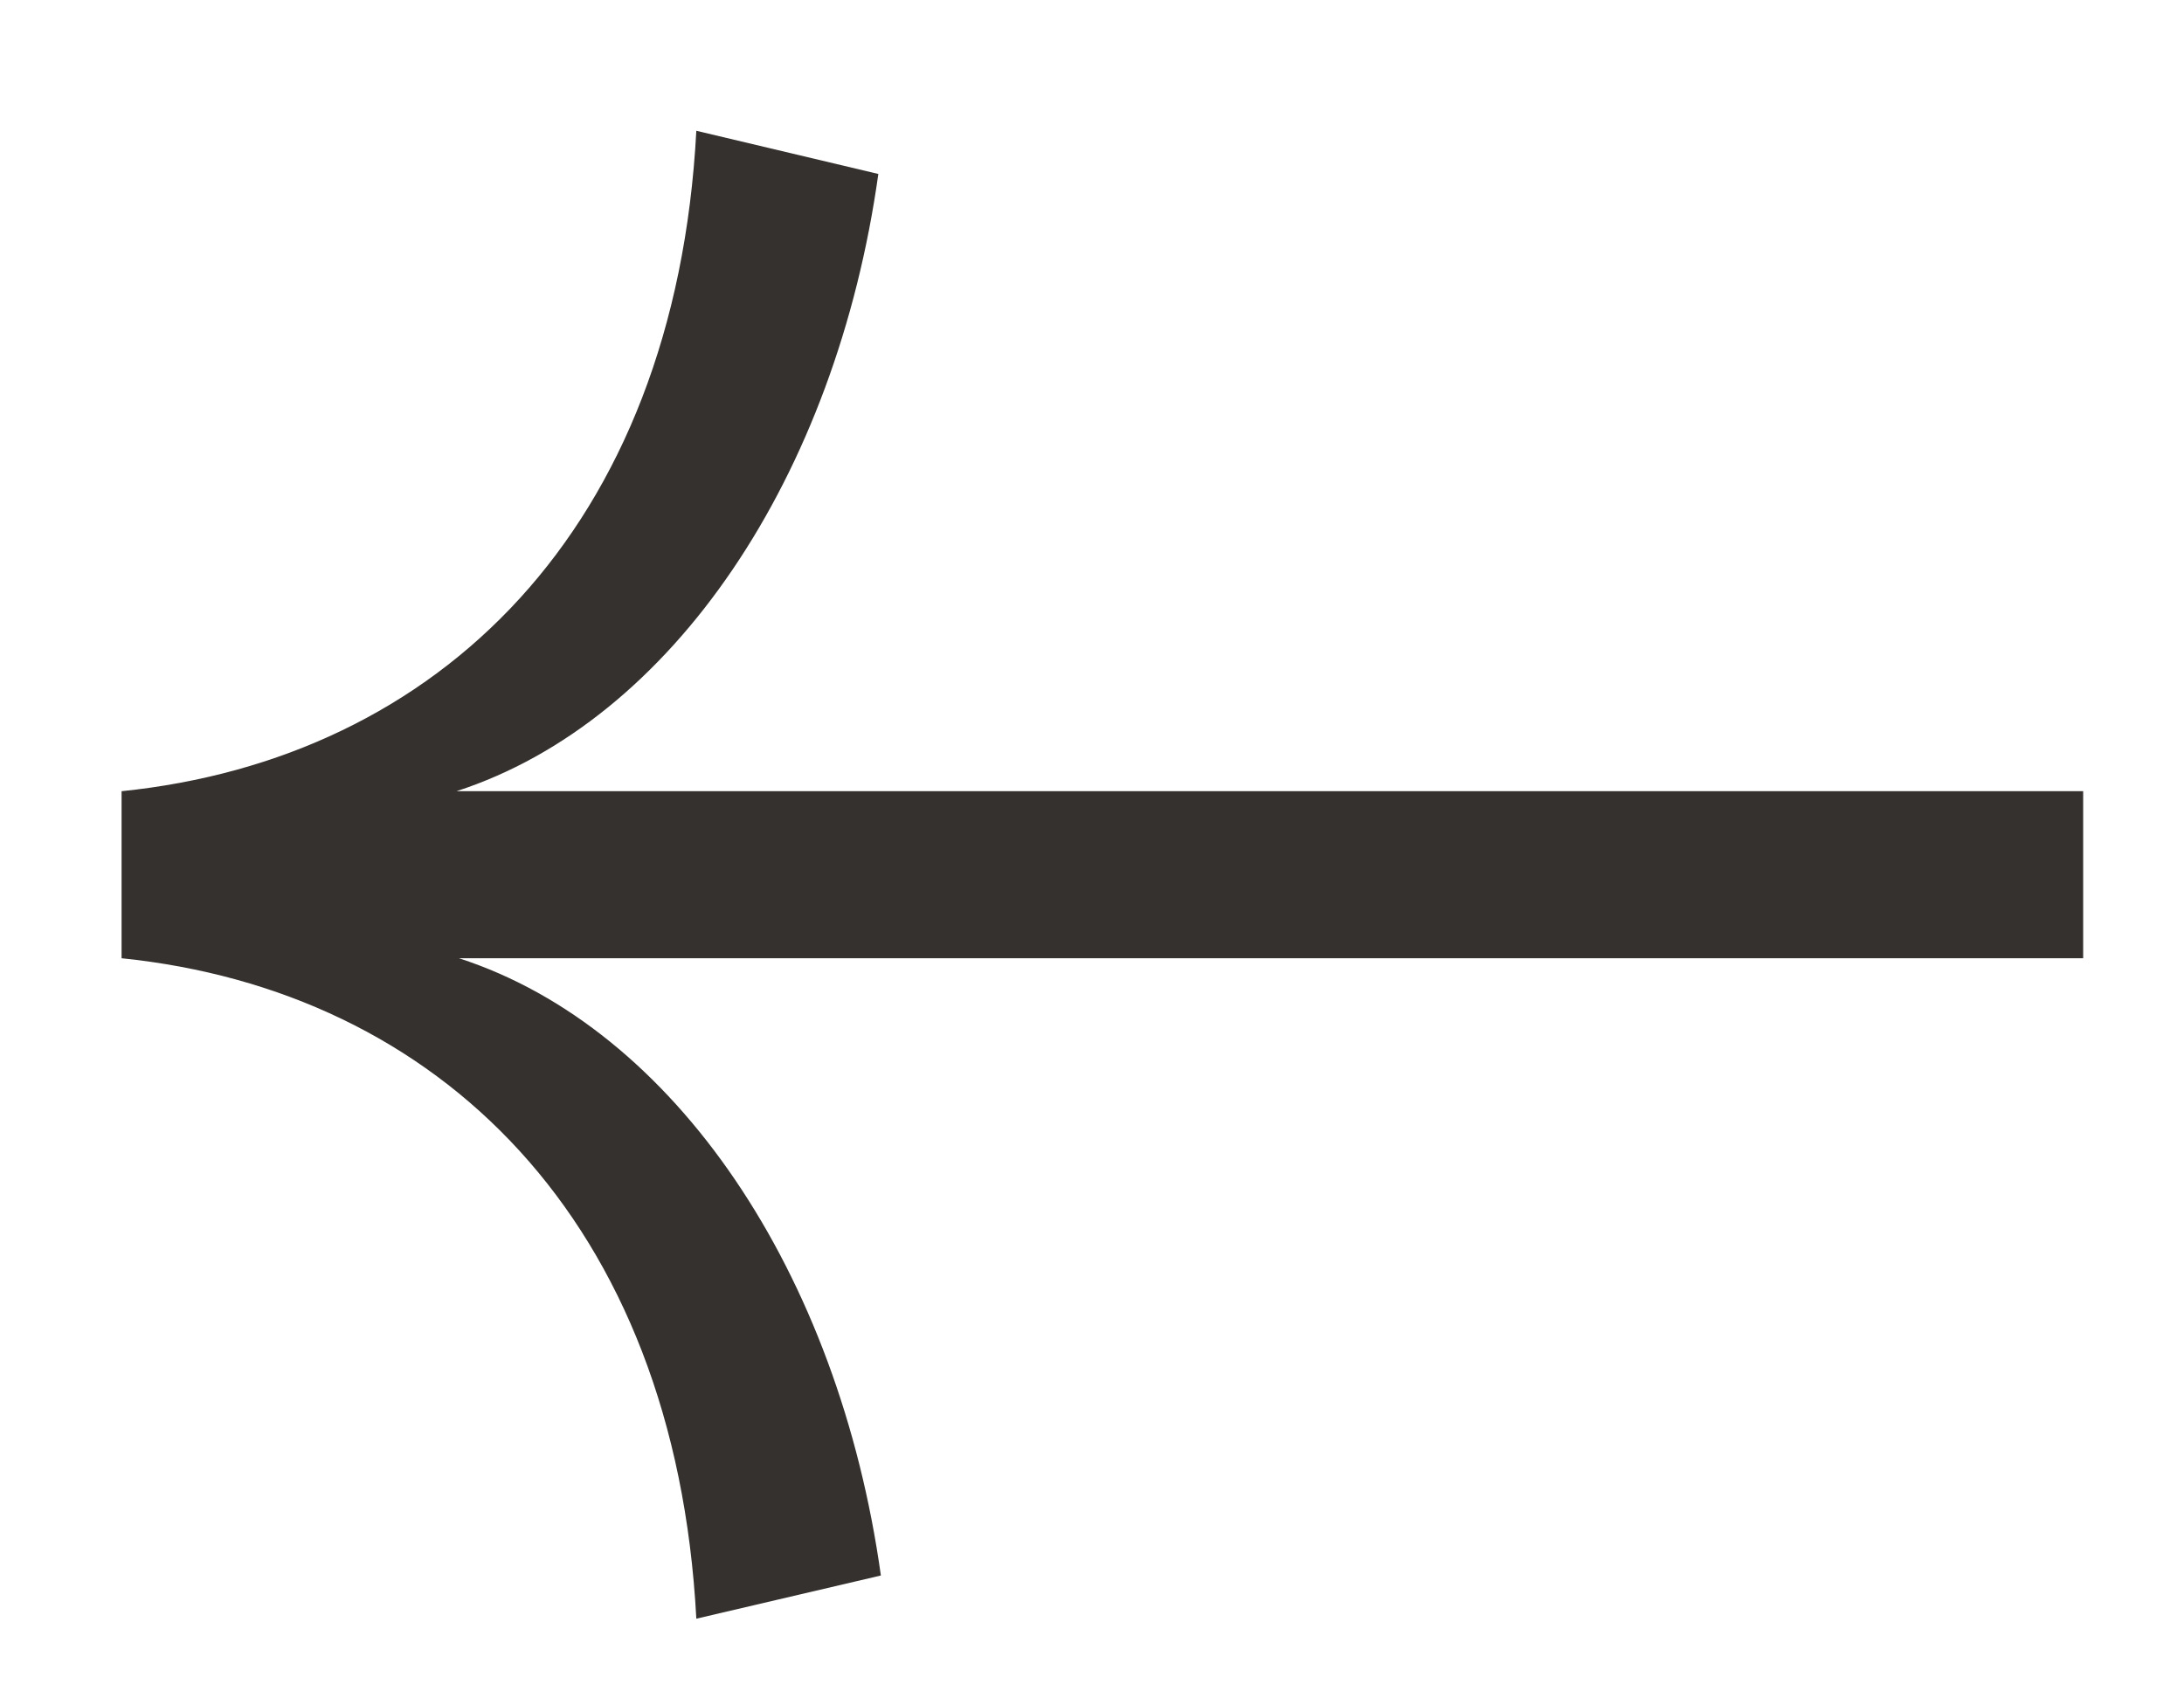 <svg width="18" height="14" viewBox="0 0 18 14" fill="none" xmlns="http://www.w3.org/2000/svg">
<path d="M3.783 7.899C5.565 8.477 6.913 10.499 7.26 12.987L5.739 13.343C5.565 10.055 3.61 8.166 1.002 7.899V6.522C3.61 6.255 5.565 4.367 5.739 1.078L7.239 1.434C6.891 3.922 5.544 5.944 3.762 6.522H17.169V7.899H3.783Z" fill="#35312E"/>
</svg>
